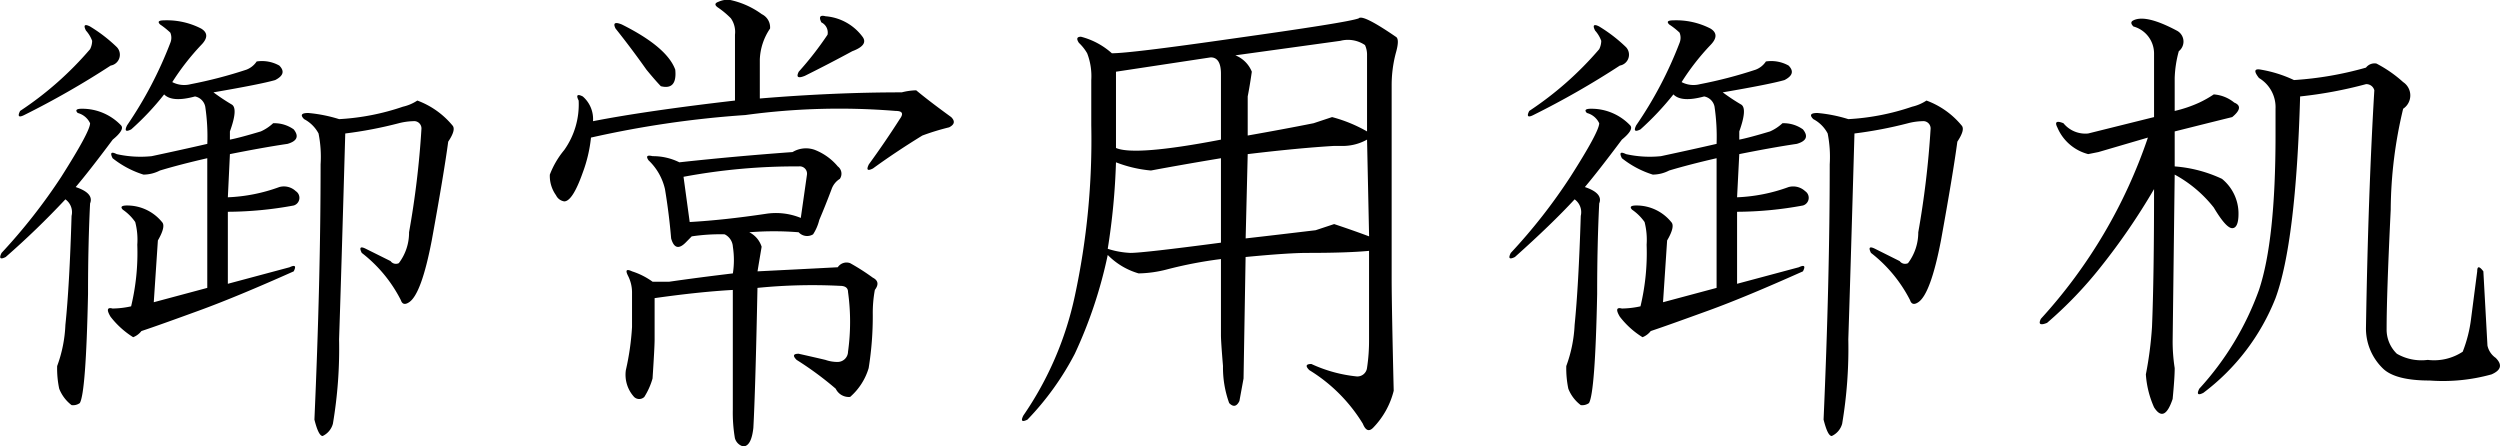 <svg id="collection_ttl04" xmlns="http://www.w3.org/2000/svg" width="170.814" height="30.5" viewBox="0 0 170.814 30.5">
<defs>
    <style>
      .cls-1 {
        fill-rule: evenodd;
      }
    </style>
  </defs>
  <path id="御常用御机" class="cls-1" d="M918.874,2966.55c-0.376,0-.47.09-0.281,0.28a5.426,5.426,0,0,1,.7.56,0.915,0.915,0,0,1,0,.7,27.2,27.2,0,0,1-2.953,5.63c-0.189.38-.095,0.47,0.281,0.28a18.262,18.262,0,0,0,2.25-2.39c0.373,0.38,1.077.42,2.109,0.14a0.886,0.886,0,0,1,.7.7,13.786,13.786,0,0,1,.141,2.54q-1.829.42-3.8,0.84a7.46,7.46,0,0,1-2.391-.14c-0.375-.19-0.47-0.09-0.281.28a6.525,6.525,0,0,0,2.11,1.12,2.472,2.472,0,0,0,1.125-.28q1.4-.42,3.234-0.84v8.86l-3.656.98,0.281-4.22q0.561-.975.281-1.26a3.07,3.07,0,0,0-2.39-1.13c-0.376,0-.471.1-0.282,0.29a3.286,3.286,0,0,1,.844.84,4.846,4.846,0,0,1,.141,1.55,15.644,15.644,0,0,1-.422,4.21,6.148,6.148,0,0,1-1.266.15c-0.375-.1-0.422.09-0.14,0.56a5.936,5.936,0,0,0,1.546,1.4,1.325,1.325,0,0,0,.563-0.42c0.844-.28,2.156-0.75,3.937-1.4s3.938-1.55,6.469-2.68c0.187-.37.093-0.46-0.281-0.28l-4.219,1.13v-4.92a25.213,25.213,0,0,0,4.5-.43,0.545,0.545,0,0,0,.141-0.98,1.181,1.181,0,0,0-1.125-.28,11.52,11.52,0,0,1-3.516.7l0.141-2.95c1.406-.28,2.718-0.52,3.937-0.7q0.982-.285.422-0.99a2.285,2.285,0,0,0-1.406-.42,3.075,3.075,0,0,1-.844.56c-0.938.28-1.641,0.47-2.109,0.56v-0.56c0.373-1.03.422-1.64,0.14-1.83a14.311,14.311,0,0,1-1.265-.84q3.232-.555,4.219-0.84c0.562-.29.654-0.61,0.281-0.99a2.425,2.425,0,0,0-1.547-.28,1.472,1.472,0,0,1-.7.56,30.576,30.576,0,0,1-3.8.99,1.772,1.772,0,0,1-1.266-.14,16.726,16.726,0,0,1,1.969-2.53c0.468-.47.468-0.85,0-1.13a5.119,5.119,0,0,0-2.531-.56h0Zm-5.625,6.04c-0.376,0-.47.1-0.281,0.29a1.293,1.293,0,0,1,.843.7c0,0.38-.657,1.59-1.968,3.66a38.85,38.85,0,0,1-4.079,5.2c-0.188.37-.094,0.47,0.282,0.28a56.42,56.42,0,0,0,4.078-3.94,1.08,1.08,0,0,1,.422,1.13q-0.143,4.785-.422,7.45a9.154,9.154,0,0,1-.563,2.81,6.636,6.636,0,0,0,.141,1.55,2.61,2.61,0,0,0,.844,1.12,0.782,0.782,0,0,0,.562-0.14c0.281-.46.468-2.95,0.563-7.45q0-3.375.14-6.19c0.187-.46-0.14-0.84-0.984-1.12,0.562-.66,1.406-1.73,2.531-3.24,0.563-.46.75-0.79,0.563-0.98a3.661,3.661,0,0,0-2.672-1.13h0Zm0.562-5.62c-0.375-.19-0.47-0.09-0.281.28a2.152,2.152,0,0,1,.422.7,1.289,1.289,0,0,1-.141.57,22.862,22.862,0,0,1-4.781,4.22c-0.189.37-.094,0.47,0.281,0.28a58.571,58.571,0,0,0,5.907-3.38,0.752,0.752,0,0,0,.421-1.26,10.367,10.367,0,0,0-1.828-1.41h0Zm22.36,5.06a3.005,3.005,0,0,1-.985.42,16.148,16.148,0,0,1-4.359.85,9.976,9.976,0,0,0-2.109-.42c-0.471,0-.563.14-0.282,0.42a2.361,2.361,0,0,1,.985.98,8.132,8.132,0,0,1,.14,2.11q0,7.875-.422,17.44c0.187,0.75.374,1.12,0.563,1.12a1.3,1.3,0,0,0,.7-0.84,30.929,30.929,0,0,0,.422-5.77q0.138-4.065.422-14.06a28.167,28.167,0,0,0,3.656-.7,4.32,4.32,0,0,1,.984-0.14,0.5,0.5,0,0,1,.563.56,60.888,60.888,0,0,1-.844,7.03,3.432,3.432,0,0,1-.7,2.11,0.447,0.447,0,0,1-.562-0.14l-1.688-.84c-0.376-.19-0.47-0.09-0.281.28a9.5,9.5,0,0,1,2.672,3.23c0.092,0.28.281,0.33,0.562,0.14,0.563-.37,1.077-1.78,1.547-4.22q0.844-4.635,1.125-6.75c0.374-.56.468-0.93,0.281-1.12a5.67,5.67,0,0,0-2.39-1.69h0Zm26.059,4.5a0.5,0.5,0,0,1,.563.56l-0.422,2.96a4.479,4.479,0,0,0-2.391-.28c-1.876.28-3.61,0.47-5.2,0.56l-0.422-3.09a41.586,41.586,0,0,1,7.875-.71h0Zm1.125-1.12a1.774,1.774,0,0,0-1.546.14q-3.939.285-7.735,0.7a4.047,4.047,0,0,0-1.828-.42c-0.376-.09-0.47,0-0.281.28a3.917,3.917,0,0,1,1.125,1.97c0.187,1.12.327,2.25,0.422,3.37,0.186,0.66.514,0.76,0.984,0.29,0.187-.19.327-0.33,0.422-0.43a13.119,13.119,0,0,1,2.25-.14,1.01,1.01,0,0,1,.562.85,5.963,5.963,0,0,1,0,1.82q-2.393.285-4.359,0.57h-1.125a4.953,4.953,0,0,0-1.406-.71c-0.376-.18-0.47-0.09-0.281.29a2.5,2.5,0,0,1,.281,1.12v2.39a17.731,17.731,0,0,1-.422,2.95,2.25,2.25,0,0,0,.562,1.83,0.5,0.5,0,0,0,.7,0,4.863,4.863,0,0,0,.562-1.26c0.092-1.41.141-2.3,0.141-2.68v-2.81c1.968-.28,3.748-0.47,5.343-0.56v8.16a10.518,10.518,0,0,0,.141,1.96,0.8,0.8,0,0,0,.563.57c0.373,0,.608-0.42.7-1.27,0.092-1.69.186-4.87,0.281-9.56a37.745,37.745,0,0,1,5.625-.14c0.373,0,.562.14,0.562,0.42a14.868,14.868,0,0,1,0,4.08,0.713,0.713,0,0,1-.7.7,2.485,2.485,0,0,1-.843-0.14q-0.564-.135-1.829-0.42-0.562,0-.14.42a22.455,22.455,0,0,1,2.672,1.97,0.989,0.989,0,0,0,.984.56,4.208,4.208,0,0,0,1.266-1.97,22.341,22.341,0,0,0,.281-3.65,8.643,8.643,0,0,1,.141-1.69c0.281-.37.232-0.65-0.141-0.84a14.889,14.889,0,0,0-1.547-.99,0.717,0.717,0,0,0-.844.28c-1.876.1-3.7,0.19-5.484,0.28,0.092-.56.187-1.12,0.281-1.68a1.666,1.666,0,0,0-.844-0.99,20.982,20.982,0,0,1,3.375,0,0.779,0.779,0,0,0,.985.14,3.179,3.179,0,0,0,.422-0.98c0.281-.66.562-1.36,0.843-2.11a1.362,1.362,0,0,1,.563-0.7,0.619,0.619,0,0,0-.141-0.85,3.874,3.874,0,0,0-1.547-1.12h0Zm-5.906-10.27a1.617,1.617,0,0,0-.7.14q-0.421.15,0,.42a5.891,5.891,0,0,1,.844.71,1.625,1.625,0,0,1,.281,1.12v4.5q-6.048.7-9.7,1.41a2.045,2.045,0,0,0-.7-1.69c-0.376-.19-0.47-0.09-0.281.28a5.379,5.379,0,0,1-.985,3.38,5.957,5.957,0,0,0-.984,1.68,2.26,2.26,0,0,0,.422,1.41,0.748,0.748,0,0,0,.562.42c0.374,0,.8-0.65,1.266-1.97a9.732,9.732,0,0,0,.562-2.39,68.953,68.953,0,0,1,10.547-1.54,47.414,47.414,0,0,1,10.266-.28c0.468,0,.562.18,0.281,0.56q-0.985,1.545-2.109,3.09c-0.189.38-.095,0.47,0.281,0.28q1.545-1.125,3.375-2.25a16.438,16.438,0,0,1,1.828-.56c0.374-.19.422-0.42,0.141-0.7q-1.549-1.125-2.391-1.83a4.312,4.312,0,0,0-.984.14q-4.641,0-9.7.42v-2.67a4.023,4.023,0,0,1,.7-2.11,1,1,0,0,0-.563-0.98,5.687,5.687,0,0,0-2.25-.99h0Zm6.61,1.13c-0.376-.1-0.471.05-0.282,0.42a0.77,0.77,0,0,1,.422.84,22.189,22.189,0,0,1-1.969,2.53c-0.189.38-.048,0.47,0.422,0.28q1.688-.84,3.235-1.68,1.124-.42.7-0.99a3.489,3.489,0,0,0-2.531-1.4h0Zm-13.922.56c-0.471-.19-0.611-0.09-0.422.28,0.749,0.94,1.452,1.88,2.109,2.81,0.468,0.57.8,0.94,0.985,1.13,0.749,0.19,1.076-.19.984-1.13q-0.564-1.545-3.656-3.09h0Zm50.923,7.87,0.14,6.61c-0.75-.28-1.544-0.56-2.388-0.84l-1.266.42c-1.6.19-3.188,0.38-4.781,0.56l0.141-5.76q3.513-.42,5.906-0.56h0.7a3.394,3.394,0,0,0,1.545-.43h0Zm-0.56-8.29c-0.47.19-3.375,0.65-8.719,1.4q-6.892.99-8.156,0.99a5.065,5.065,0,0,0-2.11-1.13c-0.281,0-.329.14-0.14,0.42a3.165,3.165,0,0,1,.562.71,4.341,4.341,0,0,1,.281,1.83v3.09a50.6,50.6,0,0,1-1.125,11.67,22.755,22.755,0,0,1-3.515,8.16c-0.189.37-.1,0.47,0.281,0.28a19.294,19.294,0,0,0,3.234-4.5,31.027,31.027,0,0,0,2.25-6.75,4.831,4.831,0,0,0,2.11,1.26,8.134,8.134,0,0,0,1.968-.28,28.933,28.933,0,0,1,3.657-.7v5.2c0,0.28.046,0.99,0.14,2.11a7.117,7.117,0,0,0,.422,2.53c0.281,0.29.514,0.24,0.7-.14l0.282-1.54,0.14-8.3c1.969-.19,3.375-0.28,4.219-0.28,1.874,0,3.276-.05,4.216-0.14v6.04a12.46,12.46,0,0,1-.14,1.97,0.664,0.664,0,0,1-.7.57,9.665,9.665,0,0,1-3.1-.85q-0.564,0-.14.42a11.01,11.01,0,0,1,3.655,3.66c0.19,0.47.42,0.56,0.7,0.28a5.55,5.55,0,0,0,1.41-2.53q-0.135-5.625-.14-7.59v-13.36a8.575,8.575,0,0,1,.28-2.11c0.19-.66.19-1.03,0-1.13-1.5-1.03-2.34-1.45-2.53-1.26h0Zm-1.266,1.54a2.073,2.073,0,0,1,1.686.29,1.584,1.584,0,0,1,.14.7v5.2a9.9,9.9,0,0,0-2.389-.98l-1.265.42q-2.109.42-4.5,0.84v-2.67c0.092-.47.187-1.03,0.281-1.69a2.012,2.012,0,0,0-1.125-1.12Zm-8.156,13.79q-5.346.705-6.188,0.7a5.9,5.9,0,0,1-1.547-.28,46.05,46.05,0,0,0,.563-5.91,8.706,8.706,0,0,0,2.39.56q2.248-.42,4.782-0.84v5.77Zm-0.7-12.66c0.468,0,.7.38,0.7,1.12v4.5c-3.938.76-6.328,0.94-7.172,0.57v-5.21Zm31.615-2.53c-0.38,0-.48.09-0.29,0.28a5.026,5.026,0,0,1,.71.56,0.933,0.933,0,0,1,0,.7,26.963,26.963,0,0,1-2.96,5.63c-0.19.38-.09,0.47,0.29,0.28a19.479,19.479,0,0,0,2.25-2.39c0.37,0.38,1.07.42,2.1,0.14a0.883,0.883,0,0,1,.71.7,14.111,14.111,0,0,1,.14,2.54c-1.22.28-2.49,0.56-3.8,0.84a7.455,7.455,0,0,1-2.39-.14c-0.38-.19-0.47-0.09-0.28.28a6.5,6.5,0,0,0,2.11,1.12,2.443,2.443,0,0,0,1.12-.28q1.41-.42,3.24-0.84v8.86l-3.66.98,0.28-4.22c0.38-.65.47-1.07,0.28-1.26a3.055,3.055,0,0,0-2.39-1.13c-0.37,0-.47.1-0.28,0.29a3.417,3.417,0,0,1,.85.84,4.922,4.922,0,0,1,.14,1.55,15.7,15.7,0,0,1-.42,4.21,6.293,6.293,0,0,1-1.27.15c-0.38-.1-0.42.09-0.14,0.56a5.8,5.8,0,0,0,1.55,1.4,1.336,1.336,0,0,0,.56-0.42c0.84-.28,2.15-0.75,3.94-1.4s3.93-1.55,6.46-2.68c0.19-.37.1-0.46-0.28-0.28l-4.22,1.13v-4.92a25.045,25.045,0,0,0,4.5-.43,0.546,0.546,0,0,0,.15-0.98,1.2,1.2,0,0,0-1.13-.28,11.542,11.542,0,0,1-3.52.7l0.15-2.95c1.4-.28,2.71-0.52,3.93-0.7q0.99-.285.42-0.99a2.261,2.261,0,0,0-1.4-.42,3.042,3.042,0,0,1-.85.56c-0.93.28-1.64,0.47-2.1,0.56v-0.56c0.37-1.03.42-1.64,0.14-1.83a14,14,0,0,1-1.27-.84c2.16-.37,3.56-0.65,4.22-0.84,0.56-.29.65-0.61,0.28-0.99a2.429,2.429,0,0,0-1.55-.28,1.456,1.456,0,0,1-.7.56,30.216,30.216,0,0,1-3.8.99,1.756,1.756,0,0,1-1.26-.14,16.221,16.221,0,0,1,1.97-2.53c0.46-.47.46-0.85,0-1.13a5.123,5.123,0,0,0-2.53-.56h0Zm-5.63,6.04c-0.38,0-.47.1-0.28,0.29a1.29,1.29,0,0,1,.84.7c0,0.38-.65,1.59-1.97,3.66a37.961,37.961,0,0,1-4.07,5.2c-0.19.37-.1,0.47,0.28,0.28q2.52-2.25,4.08-3.94a1.082,1.082,0,0,1,.42,1.13q-0.15,4.785-.42,7.45a9.338,9.338,0,0,1-.57,2.81,6.872,6.872,0,0,0,.14,1.55,2.582,2.582,0,0,0,.85,1.12,0.788,0.788,0,0,0,.56-0.14c0.28-.46.47-2.95,0.56-7.45q0-3.375.14-6.19c0.19-.46-0.14-0.84-0.98-1.12,0.56-.66,1.4-1.73,2.53-3.24,0.56-.46.75-0.79,0.56-0.98a3.653,3.653,0,0,0-2.67-1.13h0Zm0.56-5.62c-0.37-.19-0.47-0.09-0.28.28a2.148,2.148,0,0,1,.42.7,1.329,1.329,0,0,1-.14.57,22.9,22.9,0,0,1-4.78,4.22c-0.19.37-.09,0.47,0.28,0.28a58,58,0,0,0,5.91-3.38,0.754,0.754,0,0,0,.42-1.26,10.388,10.388,0,0,0-1.83-1.41h0Zm22.36,5.06a3,3,0,0,1-.98.42,16.146,16.146,0,0,1-4.36.85,9.981,9.981,0,0,0-2.11-.42c-0.47,0-.56.14-0.28,0.42a2.329,2.329,0,0,1,.98.98,8.234,8.234,0,0,1,.14,2.11q0,7.875-.42,17.44c0.19,0.75.37,1.12,0.56,1.12a1.294,1.294,0,0,0,.71-0.84,31.044,31.044,0,0,0,.42-5.77q0.135-4.065.42-14.06a28.492,28.492,0,0,0,3.66-.7,4.267,4.267,0,0,1,.98-0.14,0.5,0.5,0,0,1,.56.56,62.1,62.1,0,0,1-.84,7.03,3.5,3.5,0,0,1-.7,2.11,0.458,0.458,0,0,1-.57-0.14l-1.68-.84c-0.38-.19-0.47-0.09-0.28.28a9.614,9.614,0,0,1,2.67,3.23c0.09,0.28.28,0.33,0.56,0.14,0.56-.37,1.08-1.78,1.55-4.22q0.84-4.635,1.12-6.75c0.37-.56.47-0.93,0.28-1.12a5.622,5.622,0,0,0-2.39-1.69h0Zm30.74-2.53a0.742,0.742,0,0,0-.71.28,23.3,23.3,0,0,1-4.92.85,8.7,8.7,0,0,0-2.25-.71c-0.47-.09-0.51.1-0.14,0.57a2.322,2.322,0,0,1,1.13,2.1v1.83q0,7.17-1.13,10.55a19.986,19.986,0,0,1-4.08,6.75c-0.19.38-.09,0.47,0.28,0.28a14.98,14.98,0,0,0,4.93-6.47q1.395-3.8,1.68-13.78a28.924,28.924,0,0,0,4.5-.84,0.558,0.558,0,0,1,.57.42q-0.42,7.035-.57,16.17a3.806,3.806,0,0,0,1.13,2.81c0.56,0.57,1.64.85,3.23,0.85a12.391,12.391,0,0,0,4.22-.42c0.66-.29.75-0.66,0.28-1.13a1.364,1.364,0,0,1-.56-0.84l-0.28-5.07q-0.42-.555-0.42,0l-0.42,3.24a9.251,9.251,0,0,1-.57,2.25,3.553,3.553,0,0,1-2.39.56,3.359,3.359,0,0,1-2.11-.42,2.3,2.3,0,0,1-.7-1.69q0-2.385.28-8.15a30.134,30.134,0,0,1,.85-6.9,1.092,1.092,0,0,0,0-1.82,8.636,8.636,0,0,0-1.83-1.27h0Zm-16.6-2.95q-0.285.135,0,.42a1.912,1.912,0,0,1,1.41,1.83v4.36l-4.5,1.12a1.926,1.926,0,0,1-1.69-.7c-0.47-.19-0.61-0.09-0.42.28a3.142,3.142,0,0,0,2.11,1.83l0.7-.14,3.38-.99a34.961,34.961,0,0,1-7.31,12.38c-0.19.37-.05,0.47,0.42,0.28a27.577,27.577,0,0,0,3.65-3.8,44.6,44.6,0,0,0,3.66-5.34q0,6.045-.14,9.42a25.207,25.207,0,0,1-.42,3.24,6.593,6.593,0,0,0,.56,2.25c0.47,0.74.89,0.56,1.27-.57,0.09-.93.14-1.64,0.14-2.11a11.966,11.966,0,0,1-.14-1.82l0.14-11.4a8.662,8.662,0,0,1,2.67,2.25q0.84,1.41,1.26,1.41c0.28,0,.43-0.33.43-0.98a3.055,3.055,0,0,0-1.13-2.39,9.223,9.223,0,0,0-3.23-.85v-2.39c1.12-.28,2.43-0.61,3.93-0.98,0.57-.47.61-0.8,0.14-0.99a2.5,2.5,0,0,0-1.4-.56,7.432,7.432,0,0,1-.99.56,8.655,8.655,0,0,1-1.68.57v-2.25a7.761,7.761,0,0,1,.28-1.83,0.84,0.84,0,0,0-.14-1.41c-1.41-.75-2.39-0.98-2.96-0.7h0Z" transform="translate(-907.656 -2965.16)"/>
</svg>
